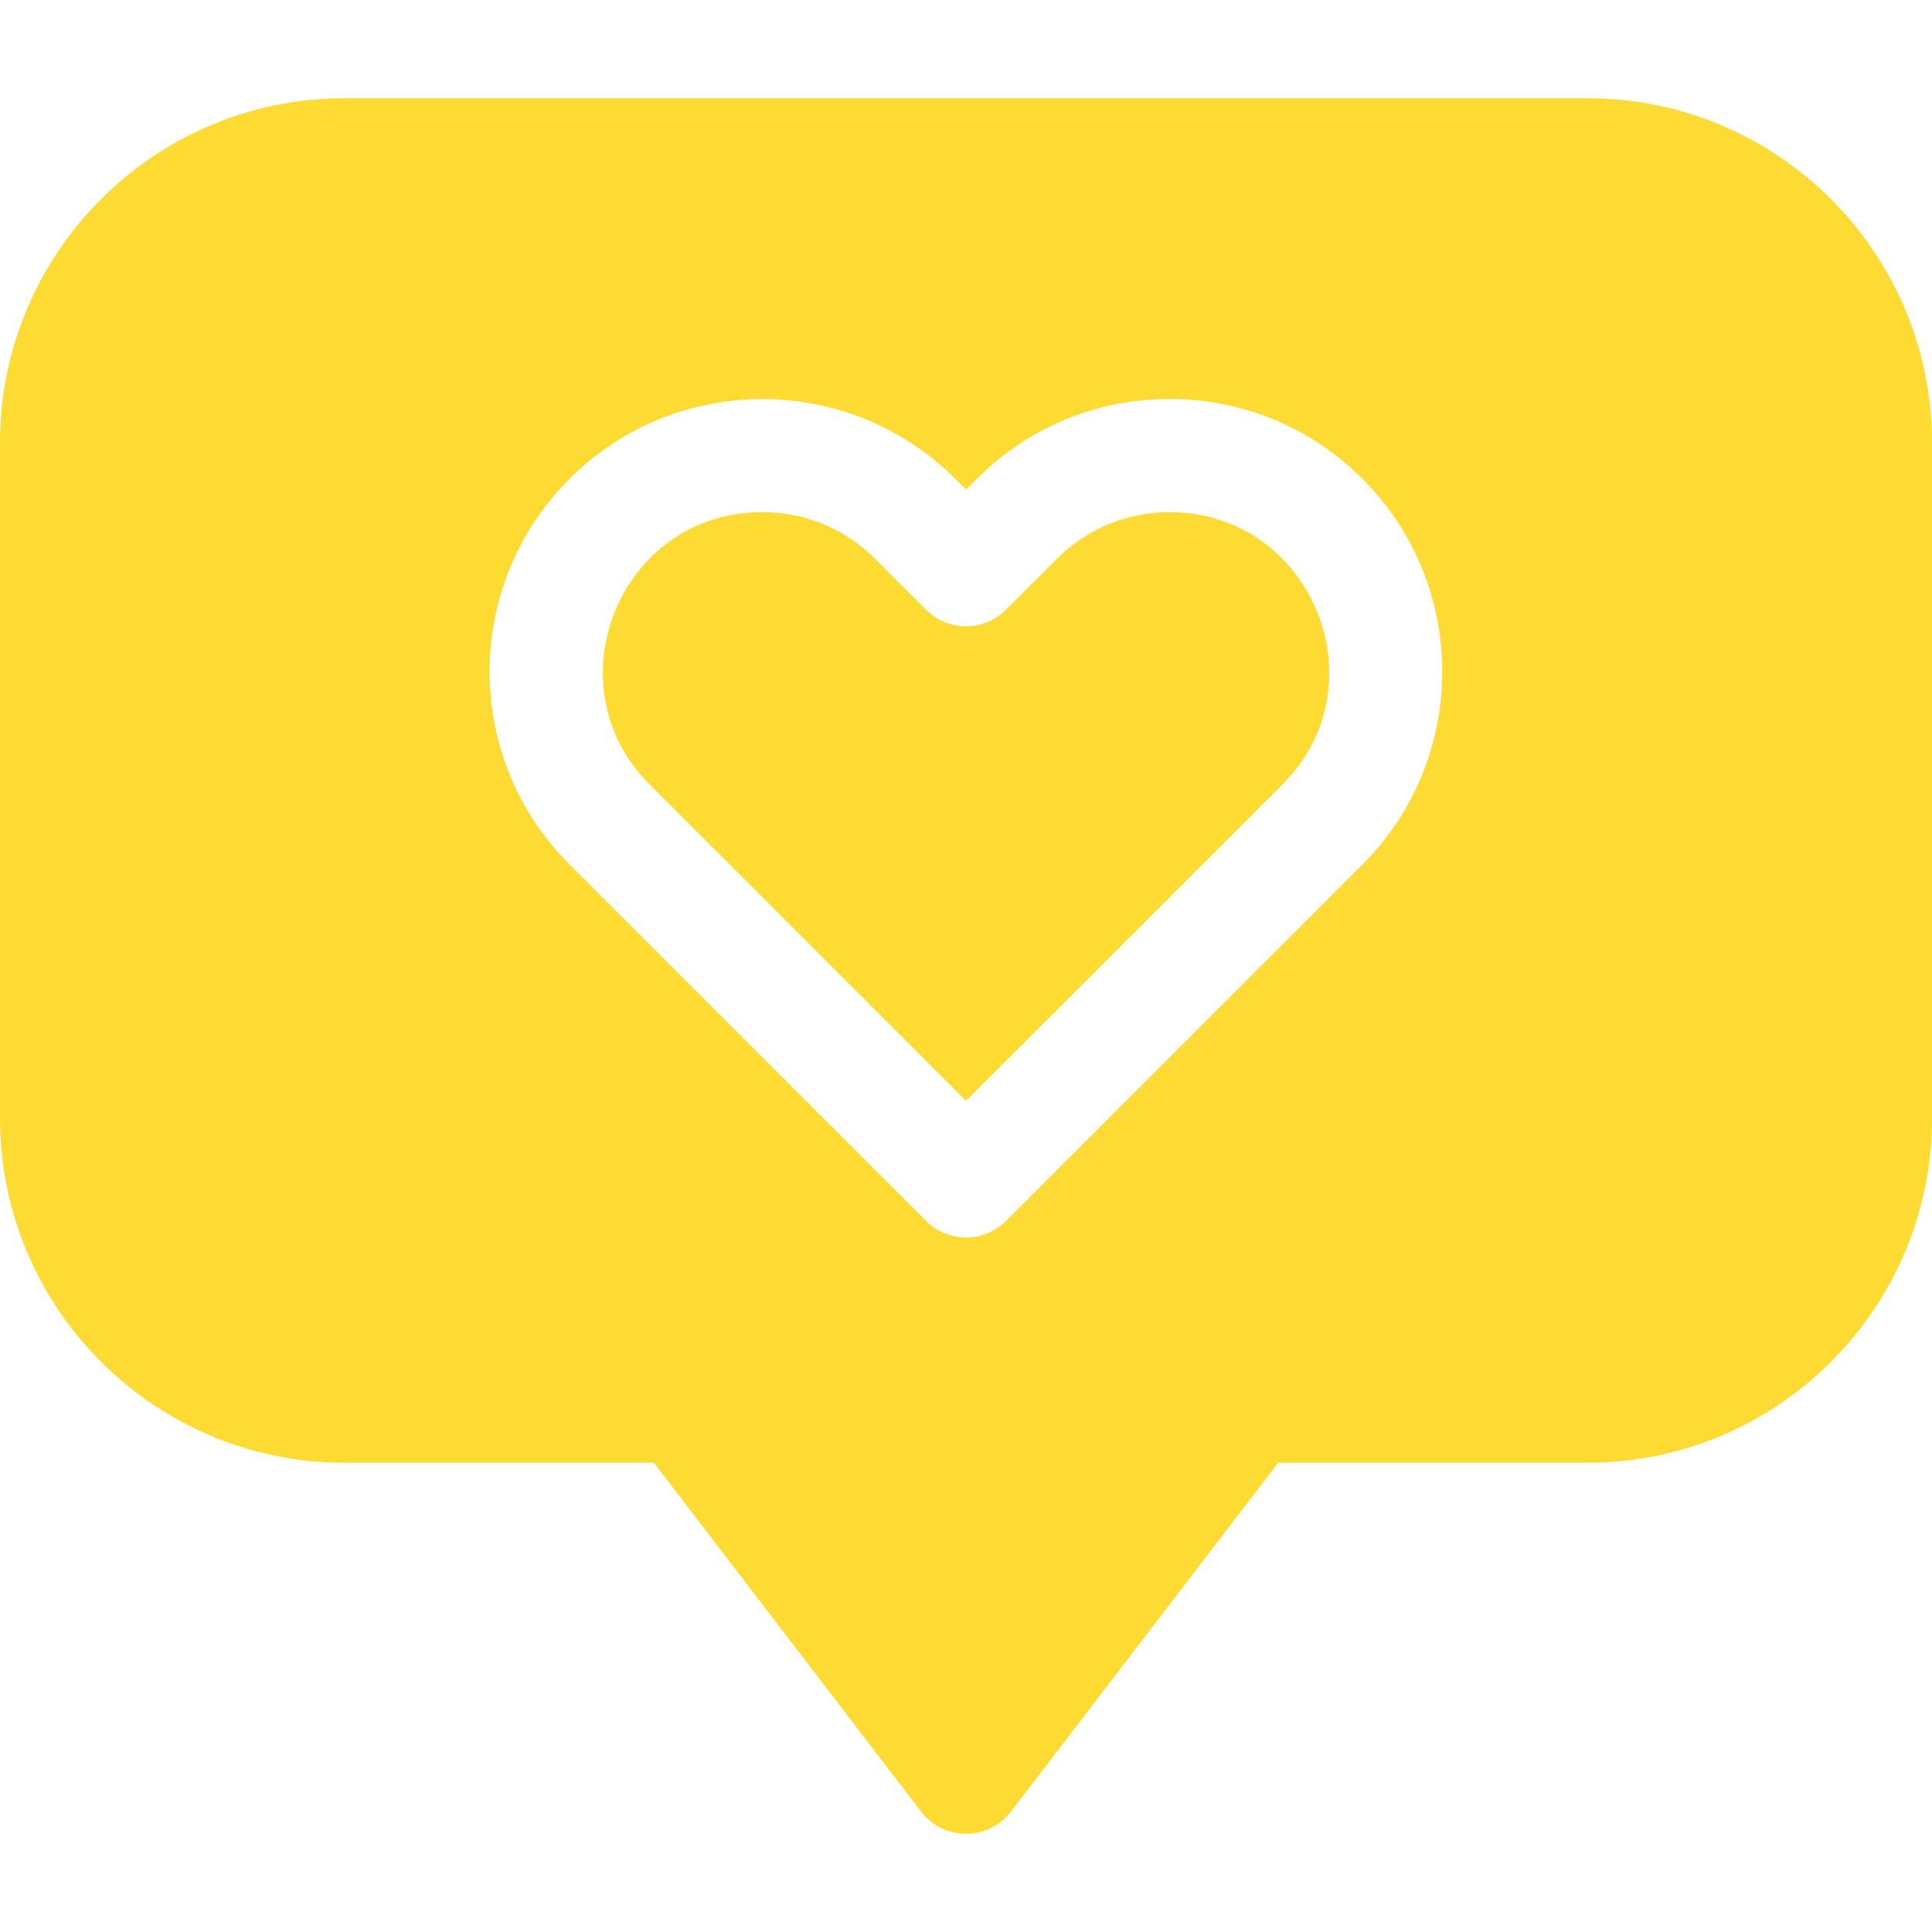 <?xml version="1.0" encoding="UTF-8"?>
<svg xmlns="http://www.w3.org/2000/svg" xmlns:xlink="http://www.w3.org/1999/xlink" width="384" zoomAndPan="magnify" viewBox="0 0 288 288" height="384" preserveAspectRatio="xMidYMid meet" version="1.0">
  <path fill="#fddb32" d="M 236.672 14.648 L 51.328 14.648 C 23.027 14.648 0 37.676 0 65.98 L 0 166.715 C 0 195.02 23.027 218.043 51.328 218.043 L 97.465 218.043 L 137.301 270.047 C 140.676 274.457 147.324 274.449 150.699 270.047 L 190.535 218.043 L 236.672 218.043 C 264.973 218.043 288 195.02 288 166.715 L 288 65.98 C 288 37.676 264.973 14.648 236.672 14.648 Z M 203.102 128.871 L 149.969 182.004 C 146.676 185.301 141.332 185.301 138.039 182.004 L 84.898 128.871 C 69.008 112.98 69.008 87.262 84.898 71.375 C 100.75 55.527 126.539 55.527 142.391 71.375 L 144 72.984 L 145.609 71.383 C 153.285 63.699 163.496 59.469 174.352 59.469 C 185.215 59.469 195.422 63.699 203.102 71.375 C 218.953 87.227 218.953 113.02 203.102 128.871 Z M 203.102 128.871 " fill-opacity="1" fill-rule="nonzero"></path>
  <path fill="#fddb32" d="M 191.172 116.938 L 144 164.105 L 96.828 116.938 C 81.996 102.105 92.367 76.344 113.641 76.344 C 120 76.344 125.965 78.812 130.461 83.309 L 138.039 90.883 C 141.328 94.18 146.676 94.18 149.969 90.883 L 157.539 83.312 C 162.035 78.82 168 76.344 174.359 76.344 C 195.383 76.344 206.16 101.949 191.172 116.938 Z M 191.172 116.938 " fill-opacity="1" fill-rule="nonzero"></path>
</svg>
